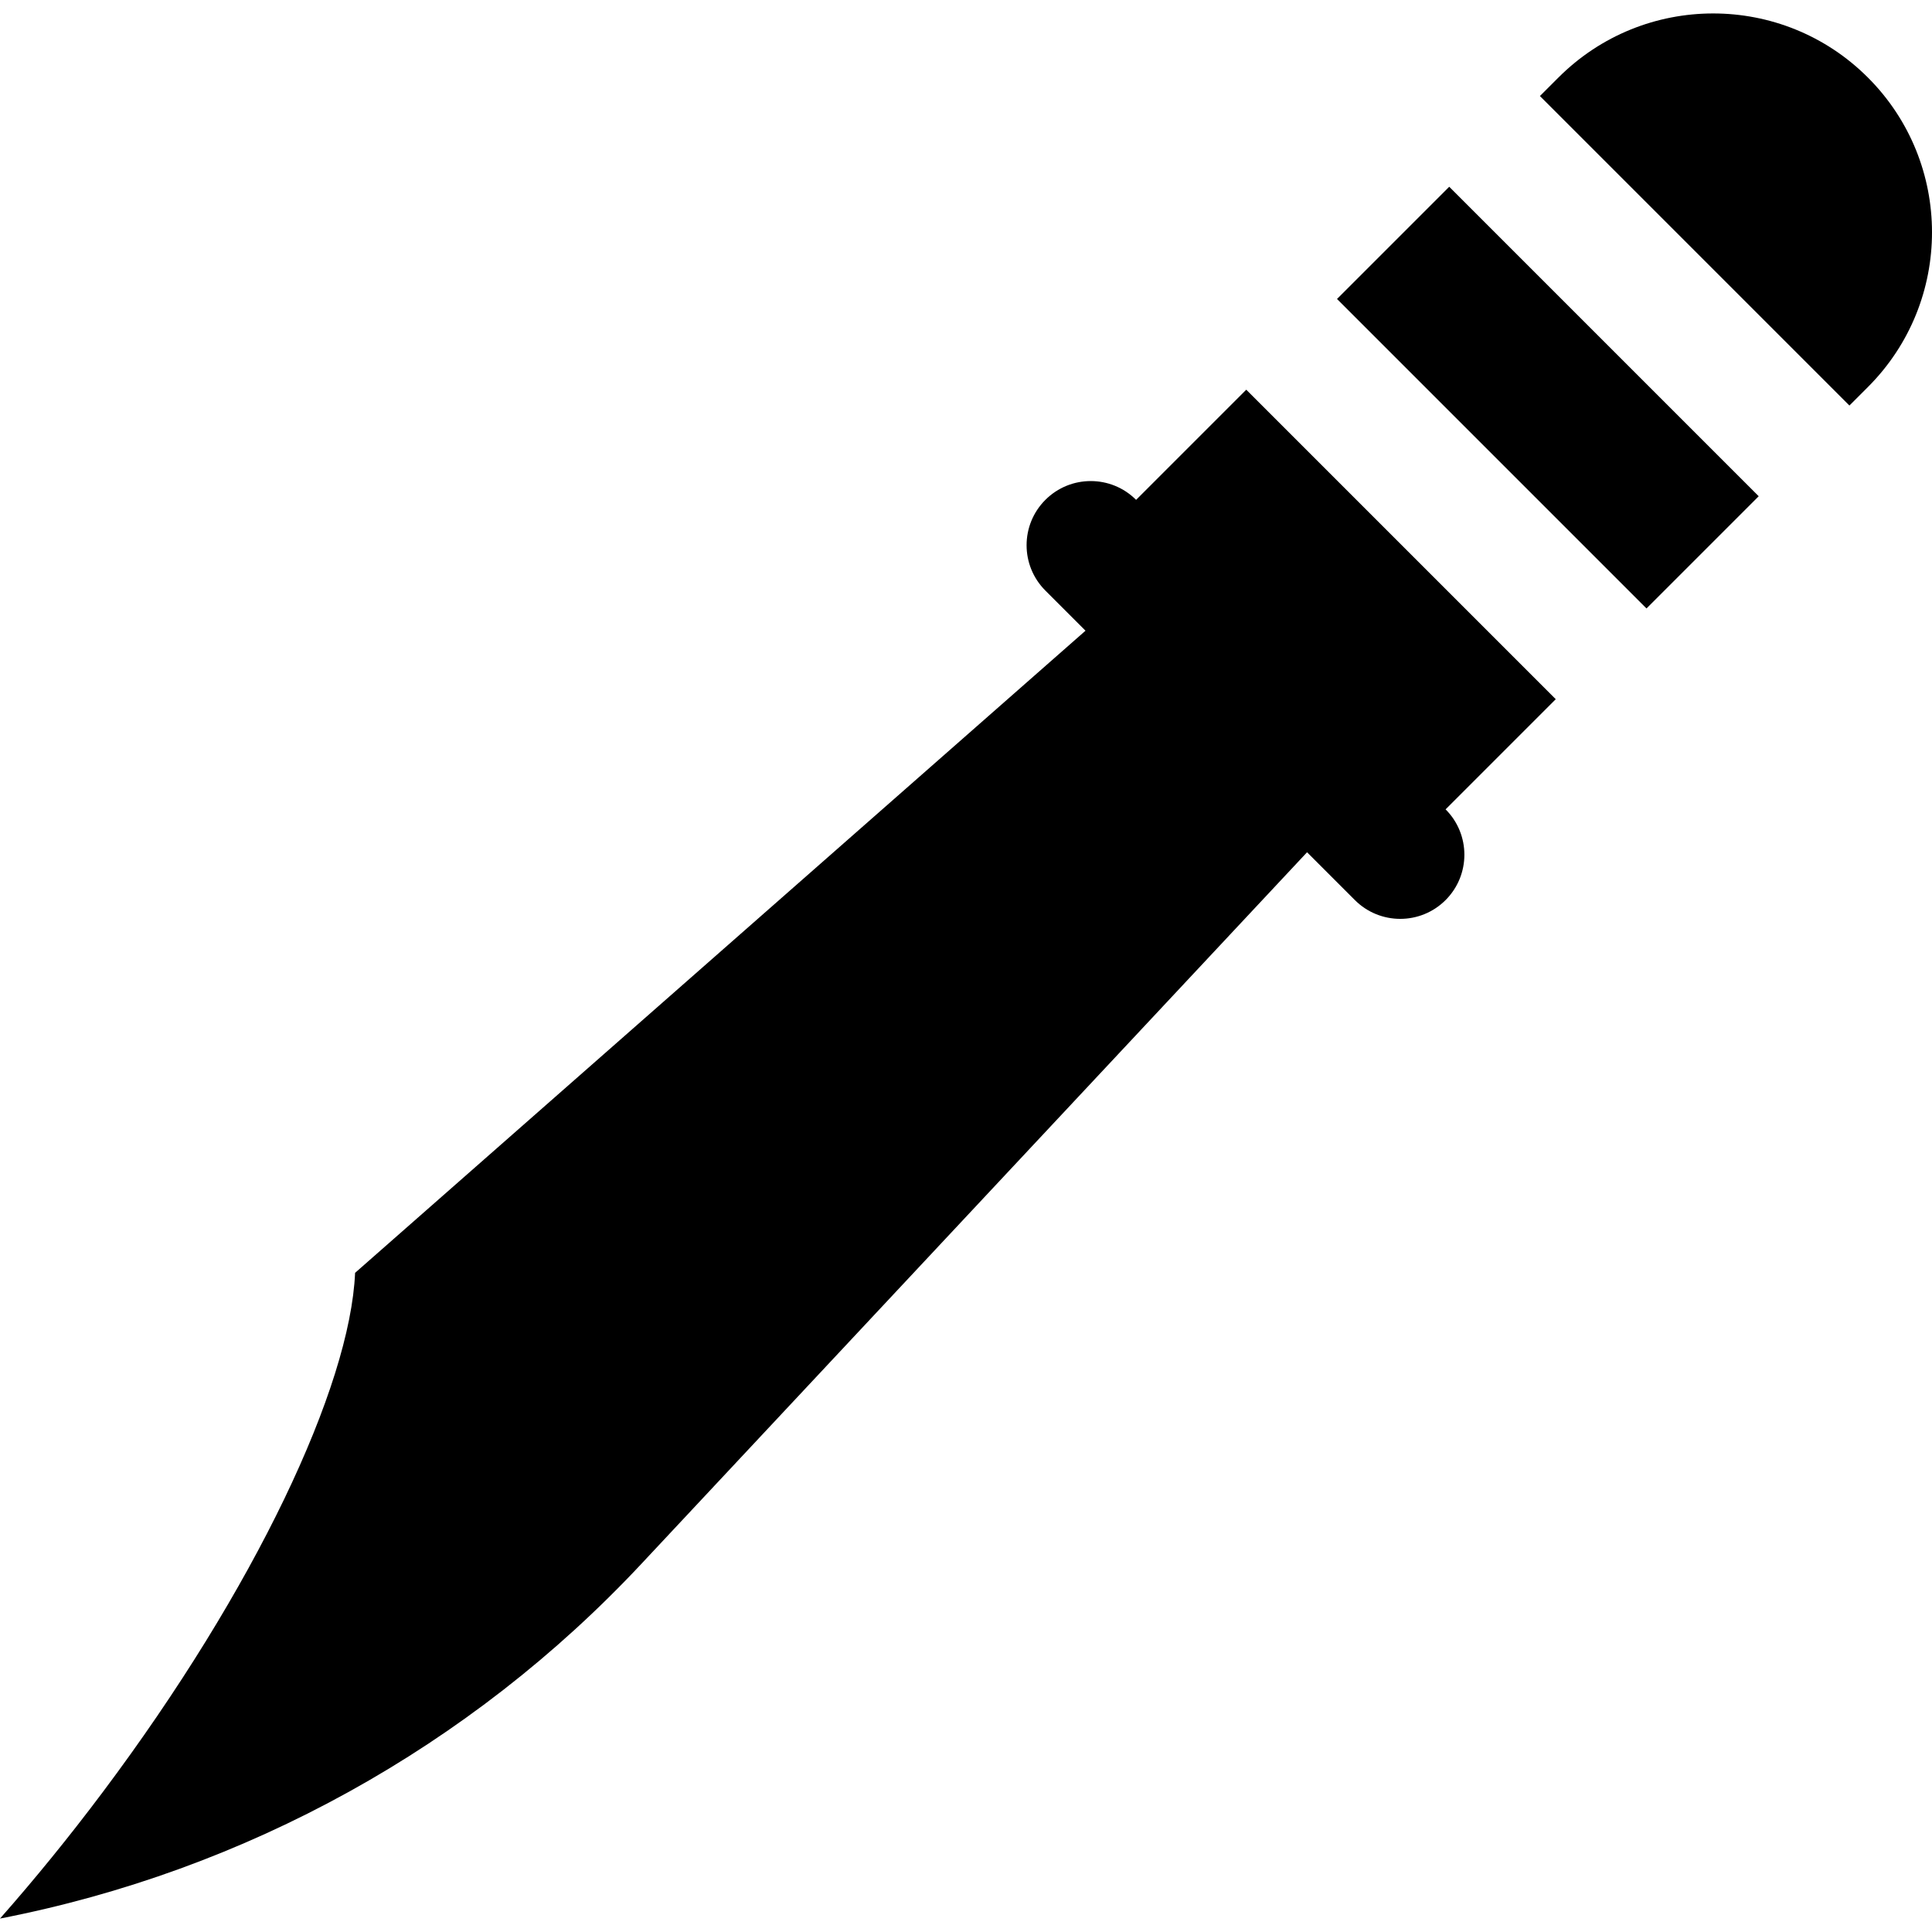 <?xml version="1.0" encoding="iso-8859-1"?>
<!-- Uploaded to: SVG Repo, www.svgrepo.com, Generator: SVG Repo Mixer Tools -->
<svg fill="#000000" height="800px" width="800px" version="1.1" id="Capa_1" xmlns="http://www.w3.org/2000/svg" xmlns:xlink="http://www.w3.org/1999/xlink" 
	 viewBox="0 0 451.751 451.751" xml:space="preserve">
<g id="XMLID_793_">
	<path id="XMLID_847_" d="M432.44,94.823l4.324-4.324c19.983-19.983,19.983-52.383,0-72.367c-19.983-19.983-52.383-19.983-72.366,0
		l-4.324,4.324L432.44,94.823z"/>
	<path id="XMLID_850_" d="M363.775,163.488l-72.367-72.367l-25.758,25.758l0,0c-5.856-5.858-15.354-5.858-21.213,0
		c-5.858,5.857-5.858,15.355,0,21.213l9.382,9.382L83.03,297.622c-1.153,26.658-23.334,73.845-59.014,121.436
		C16.115,429.596,8.048,439.489,0,448.607c57.482-11.153,109.97-40.181,149.972-82.941L305.624,199.28l11.18,11.181
		c2.929,2.93,6.768,4.393,10.606,4.393c3.838,0,7.678-1.465,10.606-4.393c5.858-5.857,5.858-15.355,0-21.213L363.775,163.488z"/>
	<path d="M411.23,116.034l-26.239,26.239l-72.366-72.366l26.239-26.239L411.23,116.034z"/>
</g>
</svg>